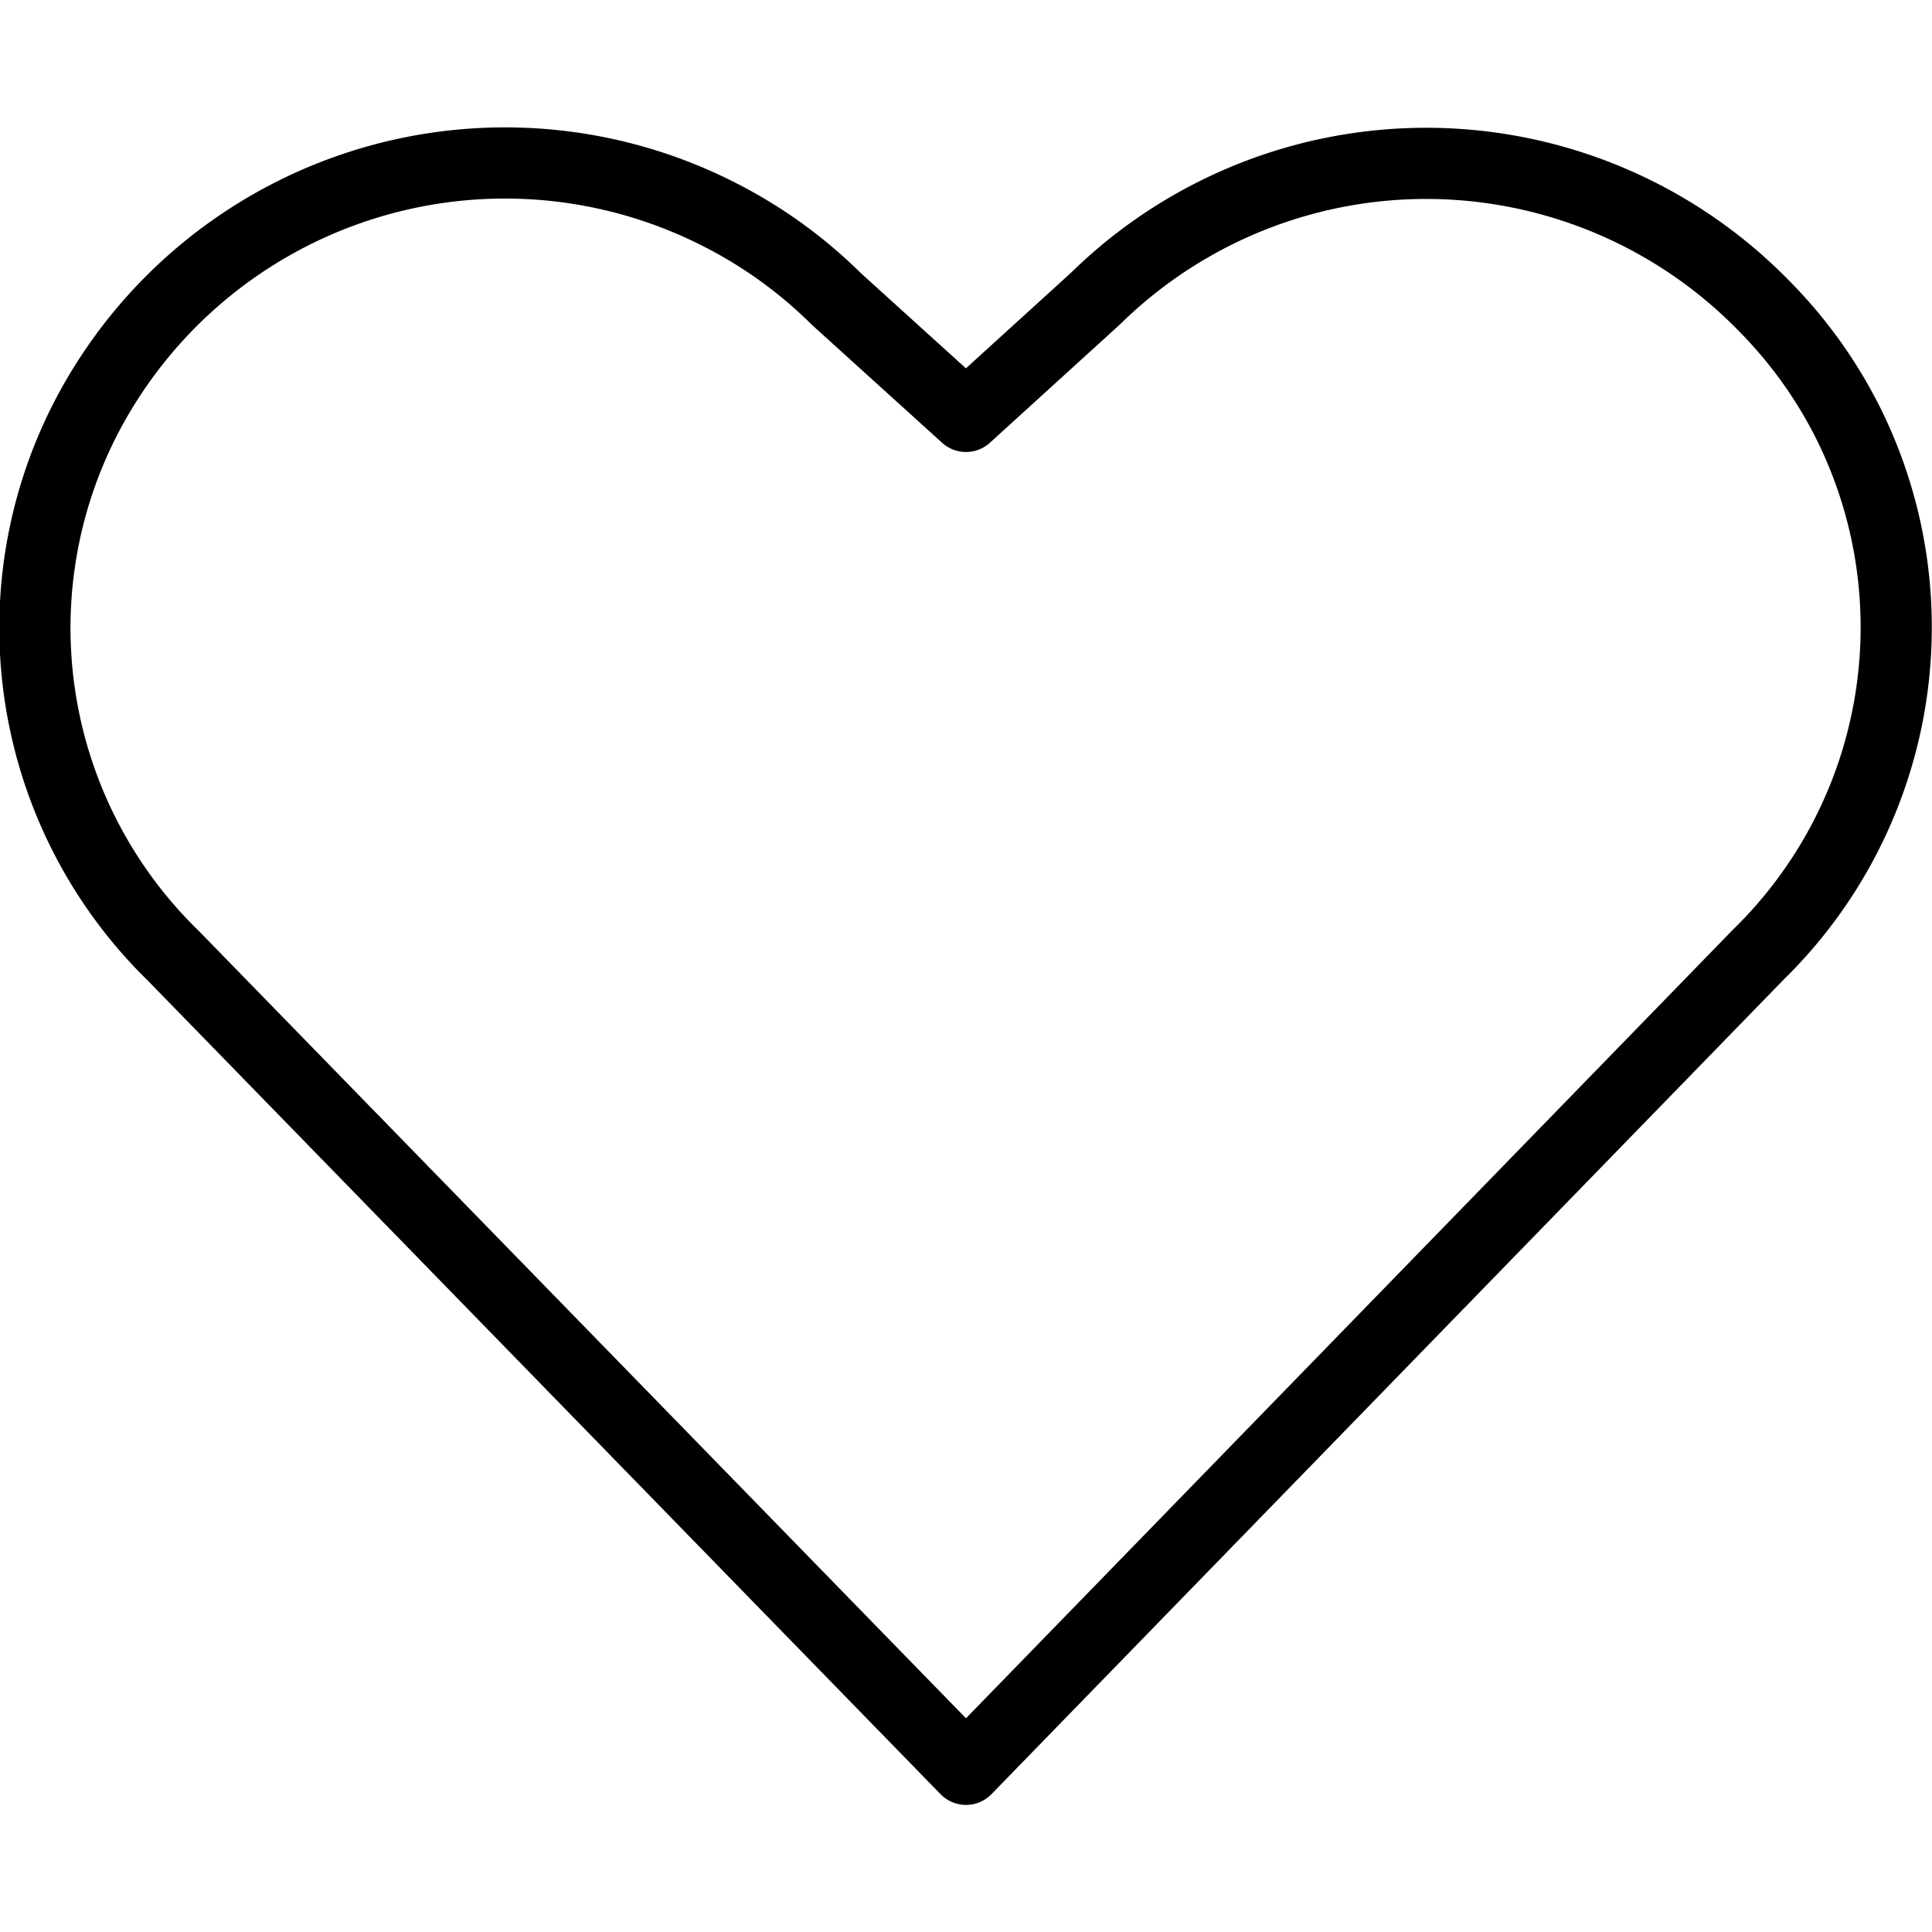 <svg id="Layer_1" data-name="Layer 1" xmlns="http://www.w3.org/2000/svg" viewBox="0 0 38 38"><defs><style>.cls-1,.cls-2{fill:none;}.cls-1{stroke:#000;stroke-linecap:round;stroke-linejoin:round;stroke-width:1.4px;}</style></defs><path class="cls-1" d="M19,34.8l-15.59-16A9,9,0,0,1,1.68,8.24h0a9.28,9.28,0,0,1,12.51-4,9.14,9.14,0,0,1,2.26,1.64L19,8.19l2.55-2.32A9.28,9.28,0,0,1,34.68,6a9,9,0,0,1,1.64,2.26h0a9,9,0,0,1-1.73,10.51Z"/><rect class="cls-2" width="38" height="38"/></svg>